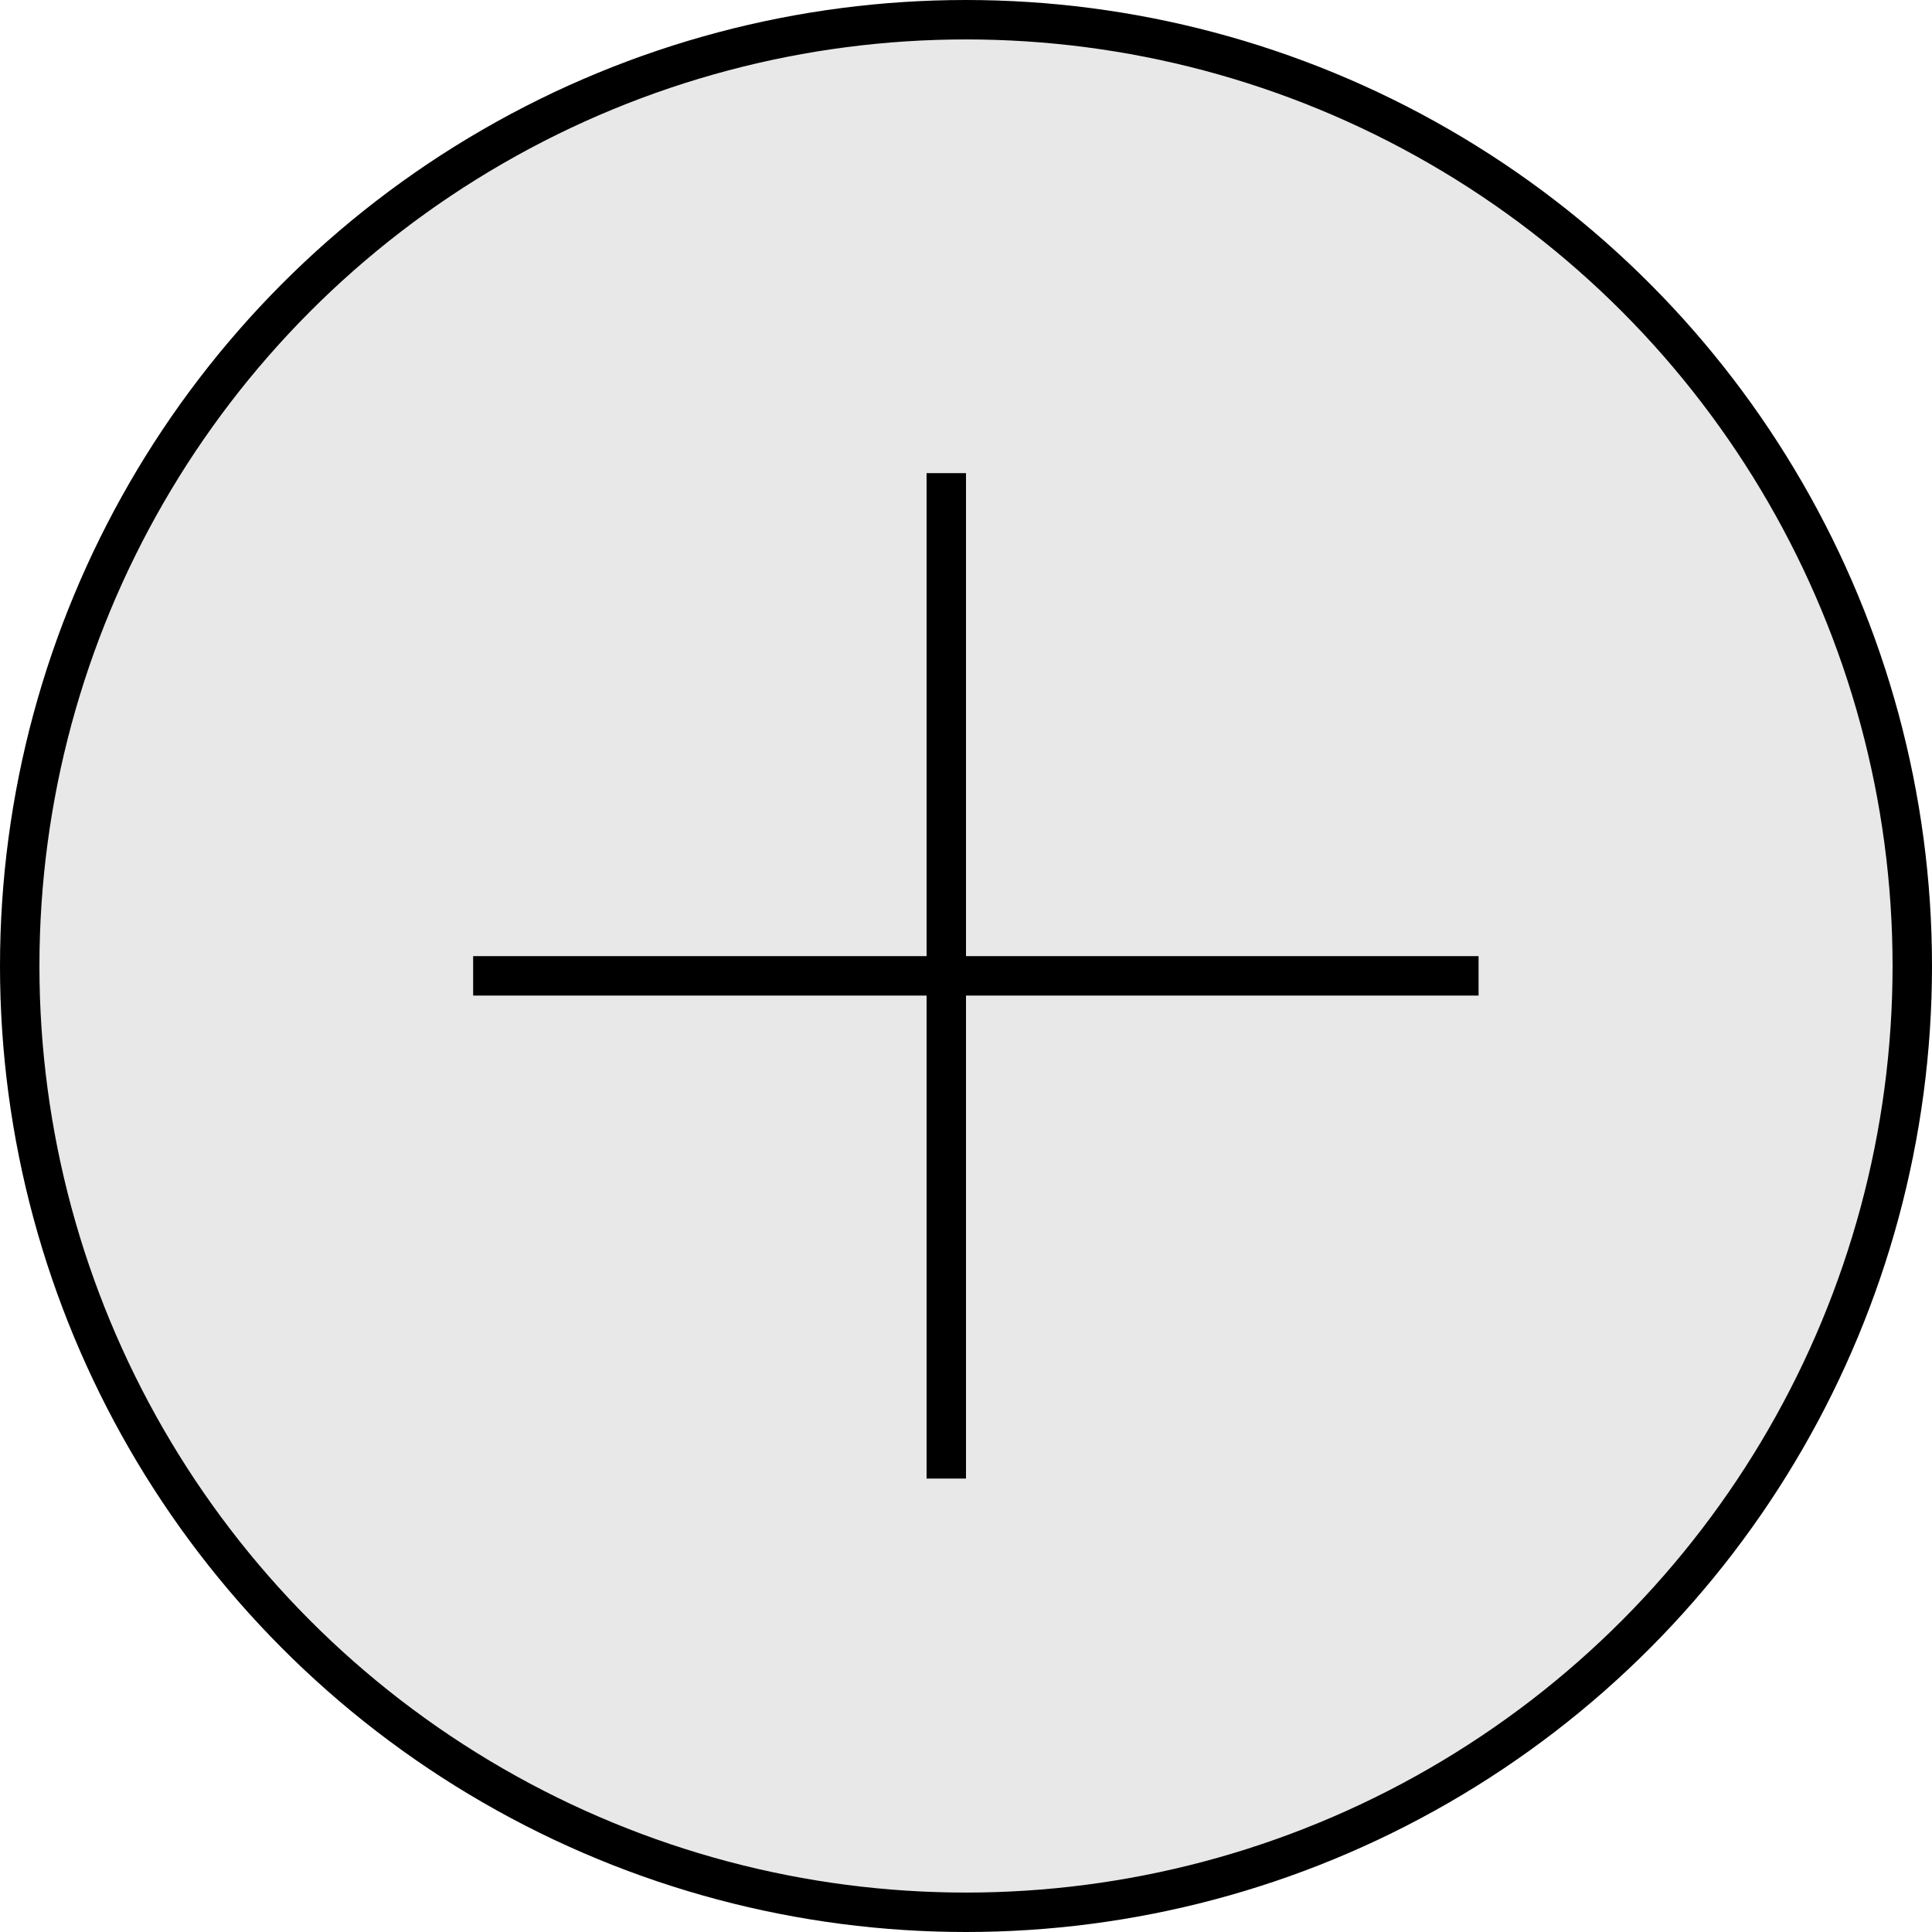 <?xml version="1.0" encoding="UTF-8"?> <svg xmlns="http://www.w3.org/2000/svg" width="49" height="49" viewBox="0 0 49 49" fill="none"><circle cx="24.5" cy="24.5" r="24" fill="#E8E8E8" stroke="black"></circle><path d="M12 24.75H37.5" stroke="black"></path><path d="M24 12V37.5" stroke="black"></path></svg> 